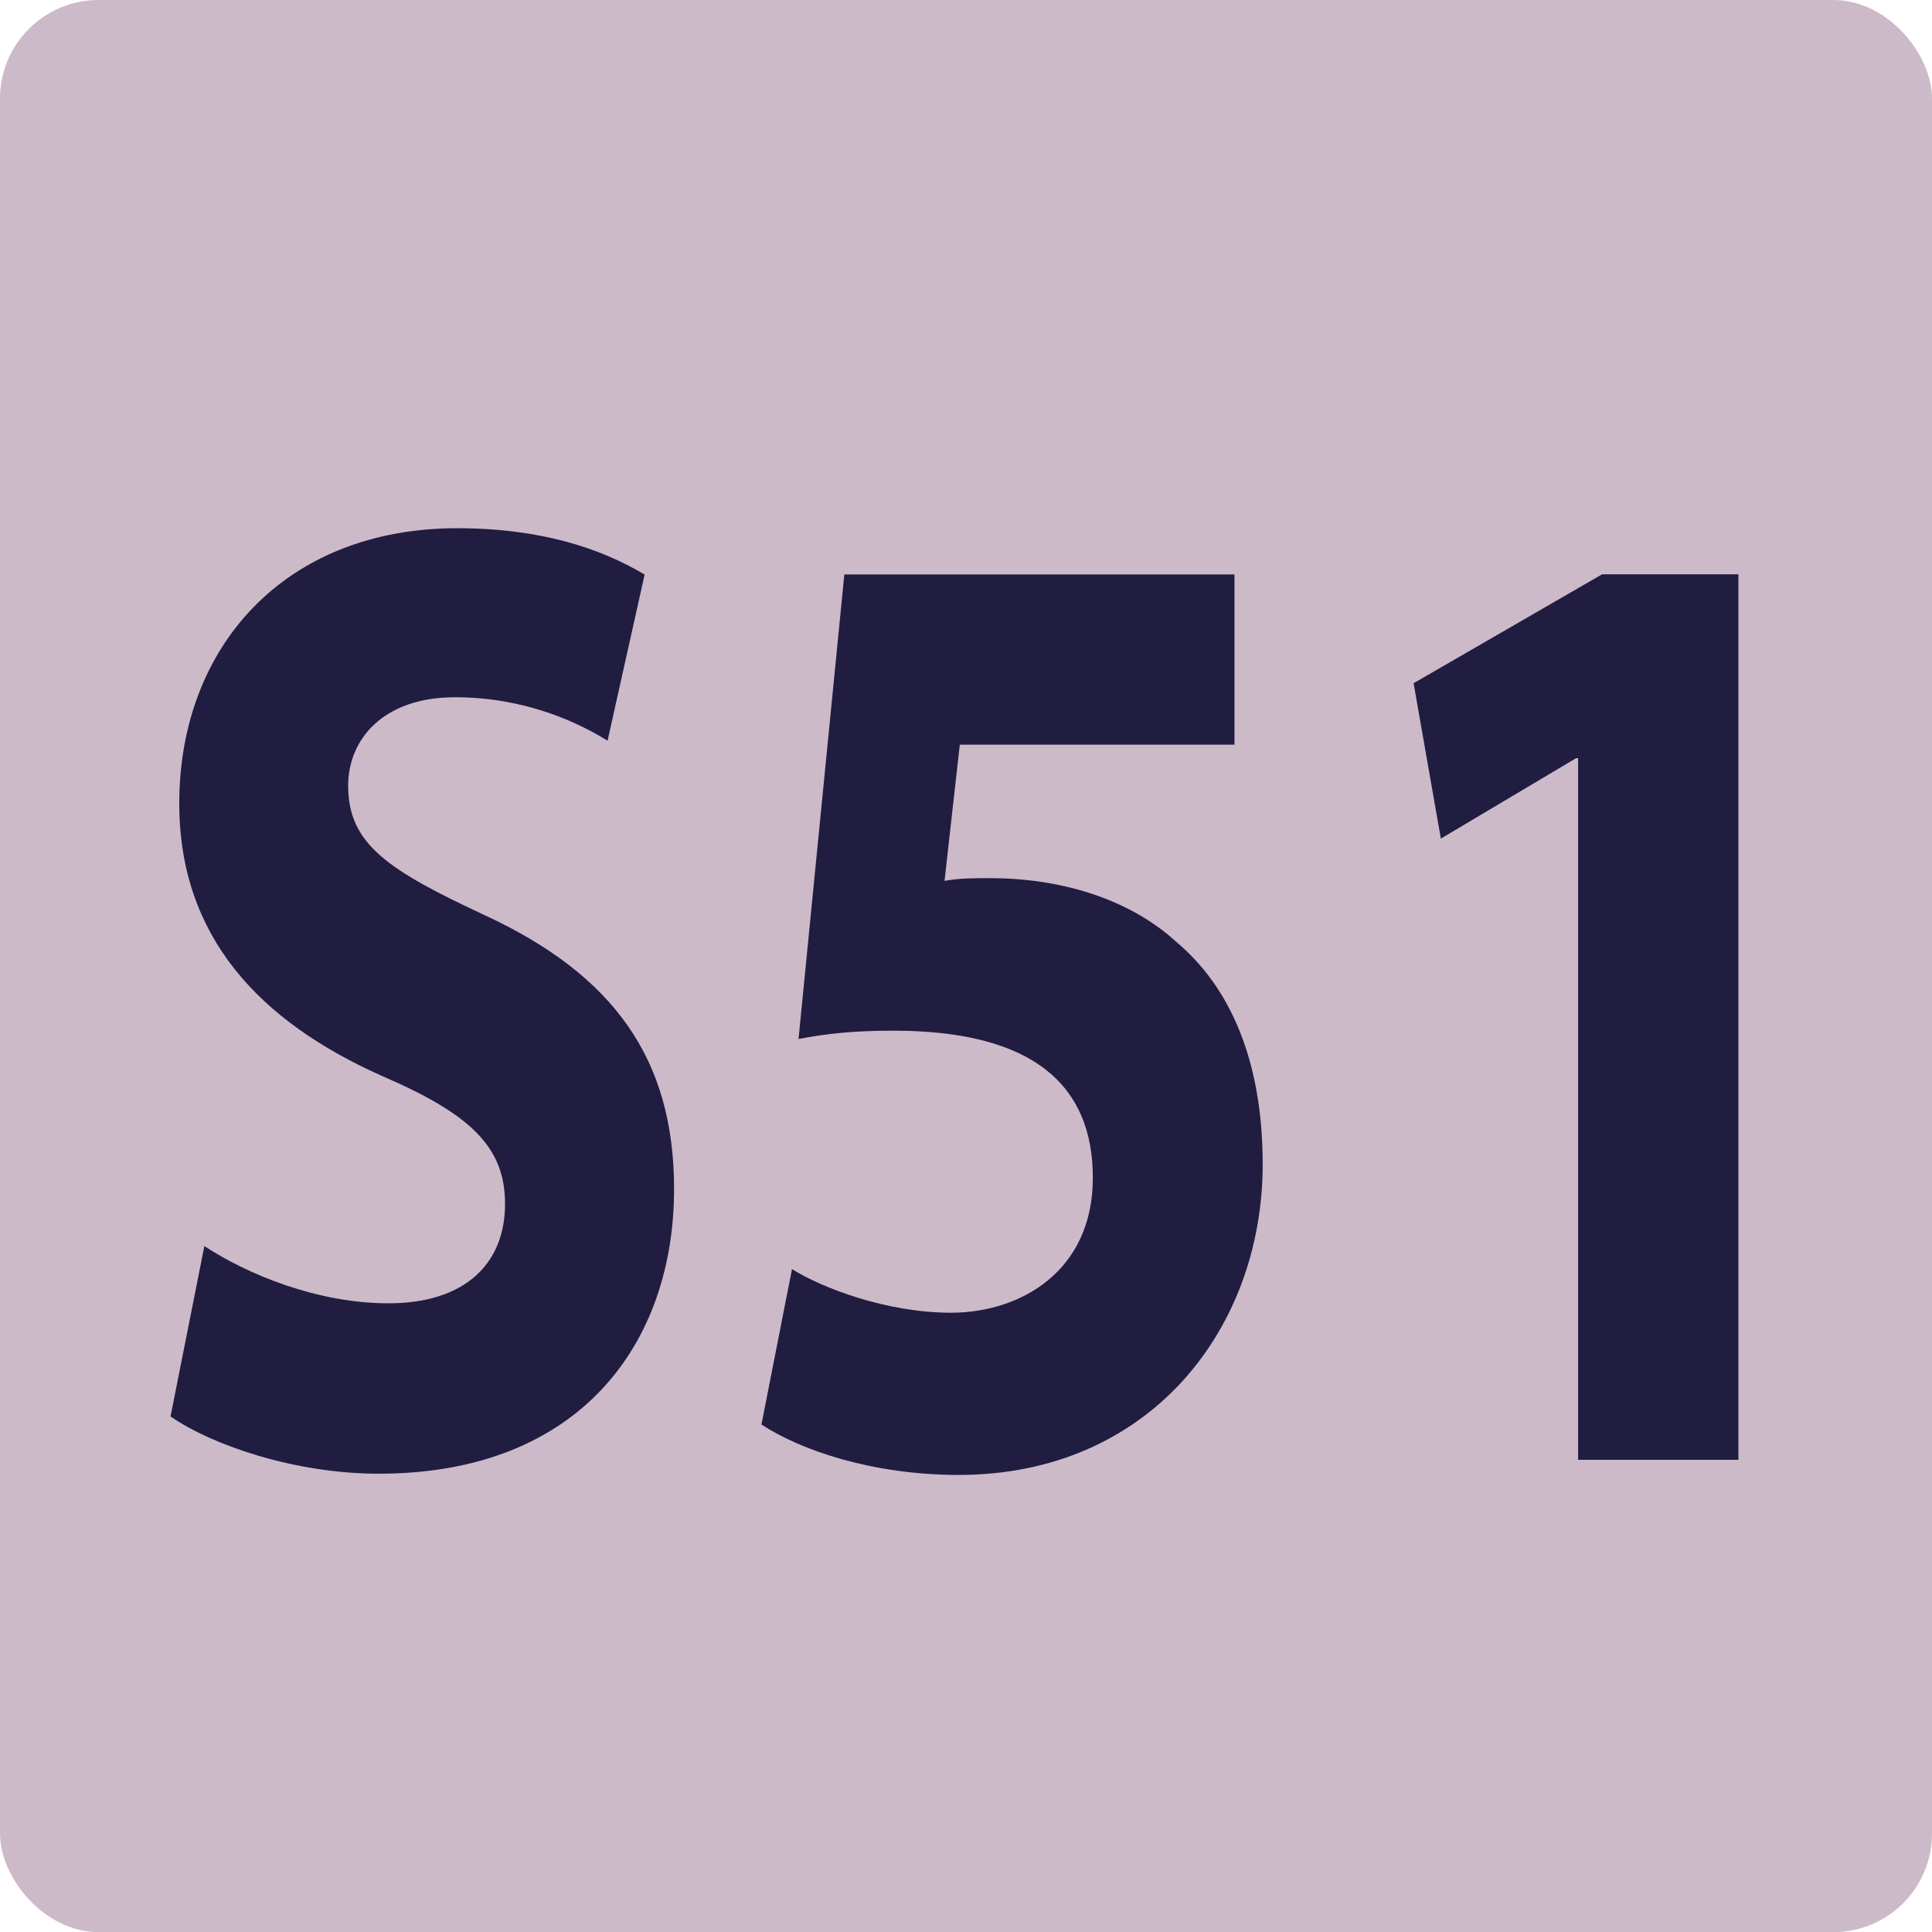 <?xml version="1.0" encoding="UTF-8"?><svg id="uuid-8affeed0-83c6-4dc5-933b-3cc81a37faf3" xmlns="http://www.w3.org/2000/svg" viewBox="0 0 14.173 14.174"><defs><style>.uuid-5bc486db-967f-446a-aa1d-419040b86c38{fill:#201d41;}.uuid-5bc486db-967f-446a-aa1d-419040b86c38,.uuid-0fdf8530-2128-4e6a-ae5e-c8b9f7b959e4{stroke-width:0px;}.uuid-0fdf8530-2128-4e6a-ae5e-c8b9f7b959e4{fill:#cdbac9;}</style></defs><g id="uuid-c8beb387-b830-4512-8f82-ce14884d18b6"><rect class="uuid-0fdf8530-2128-4e6a-ae5e-c8b9f7b959e4" width="14.173" height="14.174" rx=".723" ry=".723"/><path class="uuid-5bc486db-967f-446a-aa1d-419040b86c38" d="m1.499,9.141c.32.21.832.42,1.351.42.56,0,.855-.29.855-.729,0-.42-.256-.66-.903-.939-.896-.399-1.487-1.02-1.487-1.999,0-1.149.775-2.019,2.039-2.019.616,0,1.055.149,1.375.34l-.272,1.219c-.208-.13-.6-.319-1.119-.319-.528,0-.784.31-.784.649,0,.43.296.62 1.0.949.952.44,1.391,1.06,1.391,2.009,0,1.13-.688,2.089-2.167,2.089-.616,0-1.224-.21-1.527-.42l.248-1.249Z"/><path class="uuid-5bc486db-967f-446a-aa1d-419040b86c38" d="m9.056,5.463h-2.015l-.112.999c.112-.02.208-.02.335-.02.496,0,1.008.14,1.368.47.392.33.631.869.631,1.629,0,1.21-.832,2.279-2.23,2.279-.632,0-1.16-.181-1.447-.37l.224-1.14c.224.14.696.32,1.167.32.504,0,1.04-.3,1.04-.99,0-.669-.424-1.079-1.463-1.079-.288,0-.488.021-.696.061l.336-3.408h2.862v1.249Z"/><path class="uuid-5bc486db-967f-446a-aa1d-419040b86c38" d="m11.578,5.562h-.016l-.992.59-.2-1.14,1.383-.799h1v6.496h-1.176v-5.147Z"/></g></svg>